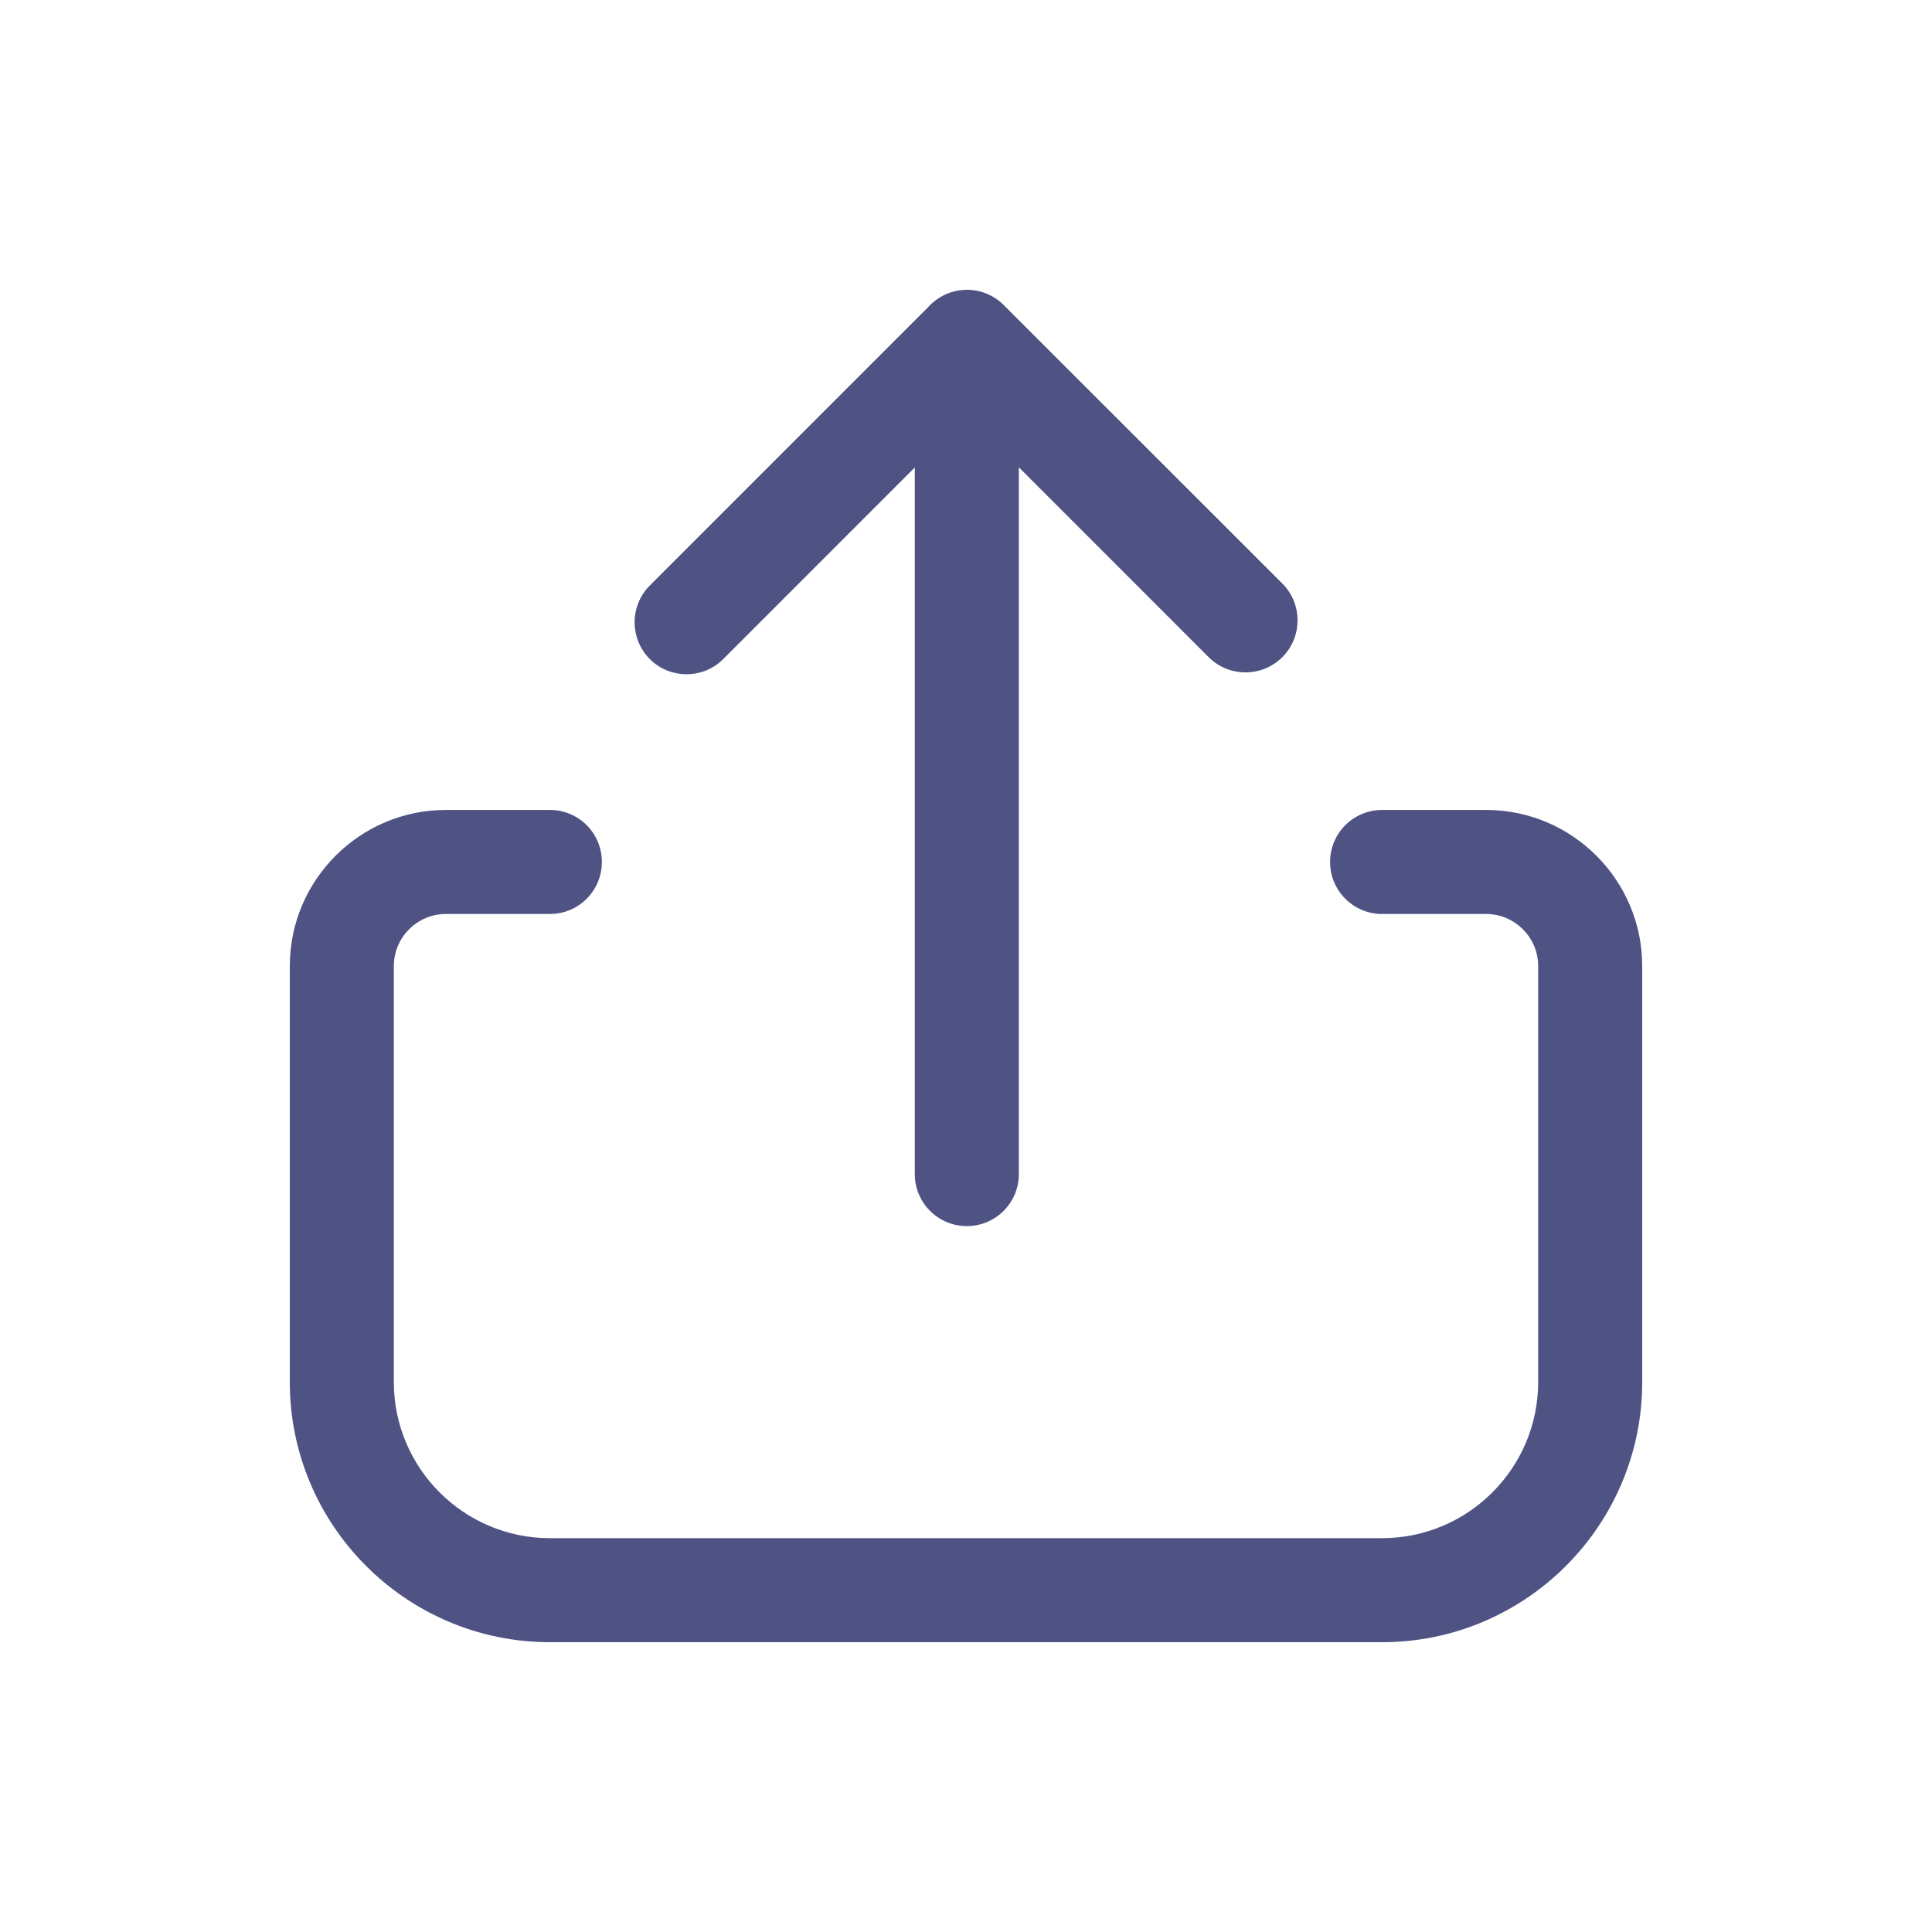 <svg width="40" height="40" viewBox="0 0 40 40" fill="none" xmlns="http://www.w3.org/2000/svg">
<path fill-rule="evenodd" clip-rule="evenodd" d="M14.976 13.643C14.767 13.855 14.491 13.959 14.215 13.959C13.939 13.959 13.663 13.855 13.454 13.646C13.034 13.226 13.034 12.542 13.454 12.122L19.212 6.363C19.411 6.141 19.701 6 20.02 6C20.306 6 20.579 6.114 20.781 6.316L26.549 12.081C26.97 12.502 26.97 13.185 26.549 13.606C26.128 14.026 25.445 14.026 25.024 13.606L21.094 9.675V24.308C21.094 24.903 20.613 25.385 20.017 25.385C19.421 25.385 18.94 24.903 18.94 24.308V9.678L14.976 13.643ZM28.615 16.769H30.769C32.55 16.769 34 18.22 34 20V28.615C34 31.584 31.584 34 28.615 34H11.385C8.416 34 6 31.584 6 28.615V20C6 18.22 7.45 16.769 9.231 16.769H11.385C11.98 16.769 12.461 17.25 12.461 17.846C12.461 18.442 11.98 18.923 11.385 18.923H9.231C8.638 18.923 8.154 19.408 8.154 20V28.615C8.154 30.396 9.604 31.846 11.385 31.846H28.615C30.396 31.846 31.846 30.396 31.846 28.615V20C31.846 19.408 31.361 18.923 30.769 18.923H28.615C28.02 18.923 27.538 18.442 27.538 17.846C27.538 17.25 28.02 16.769 28.615 16.769Z" fill="#4F5384"/>
</svg>

